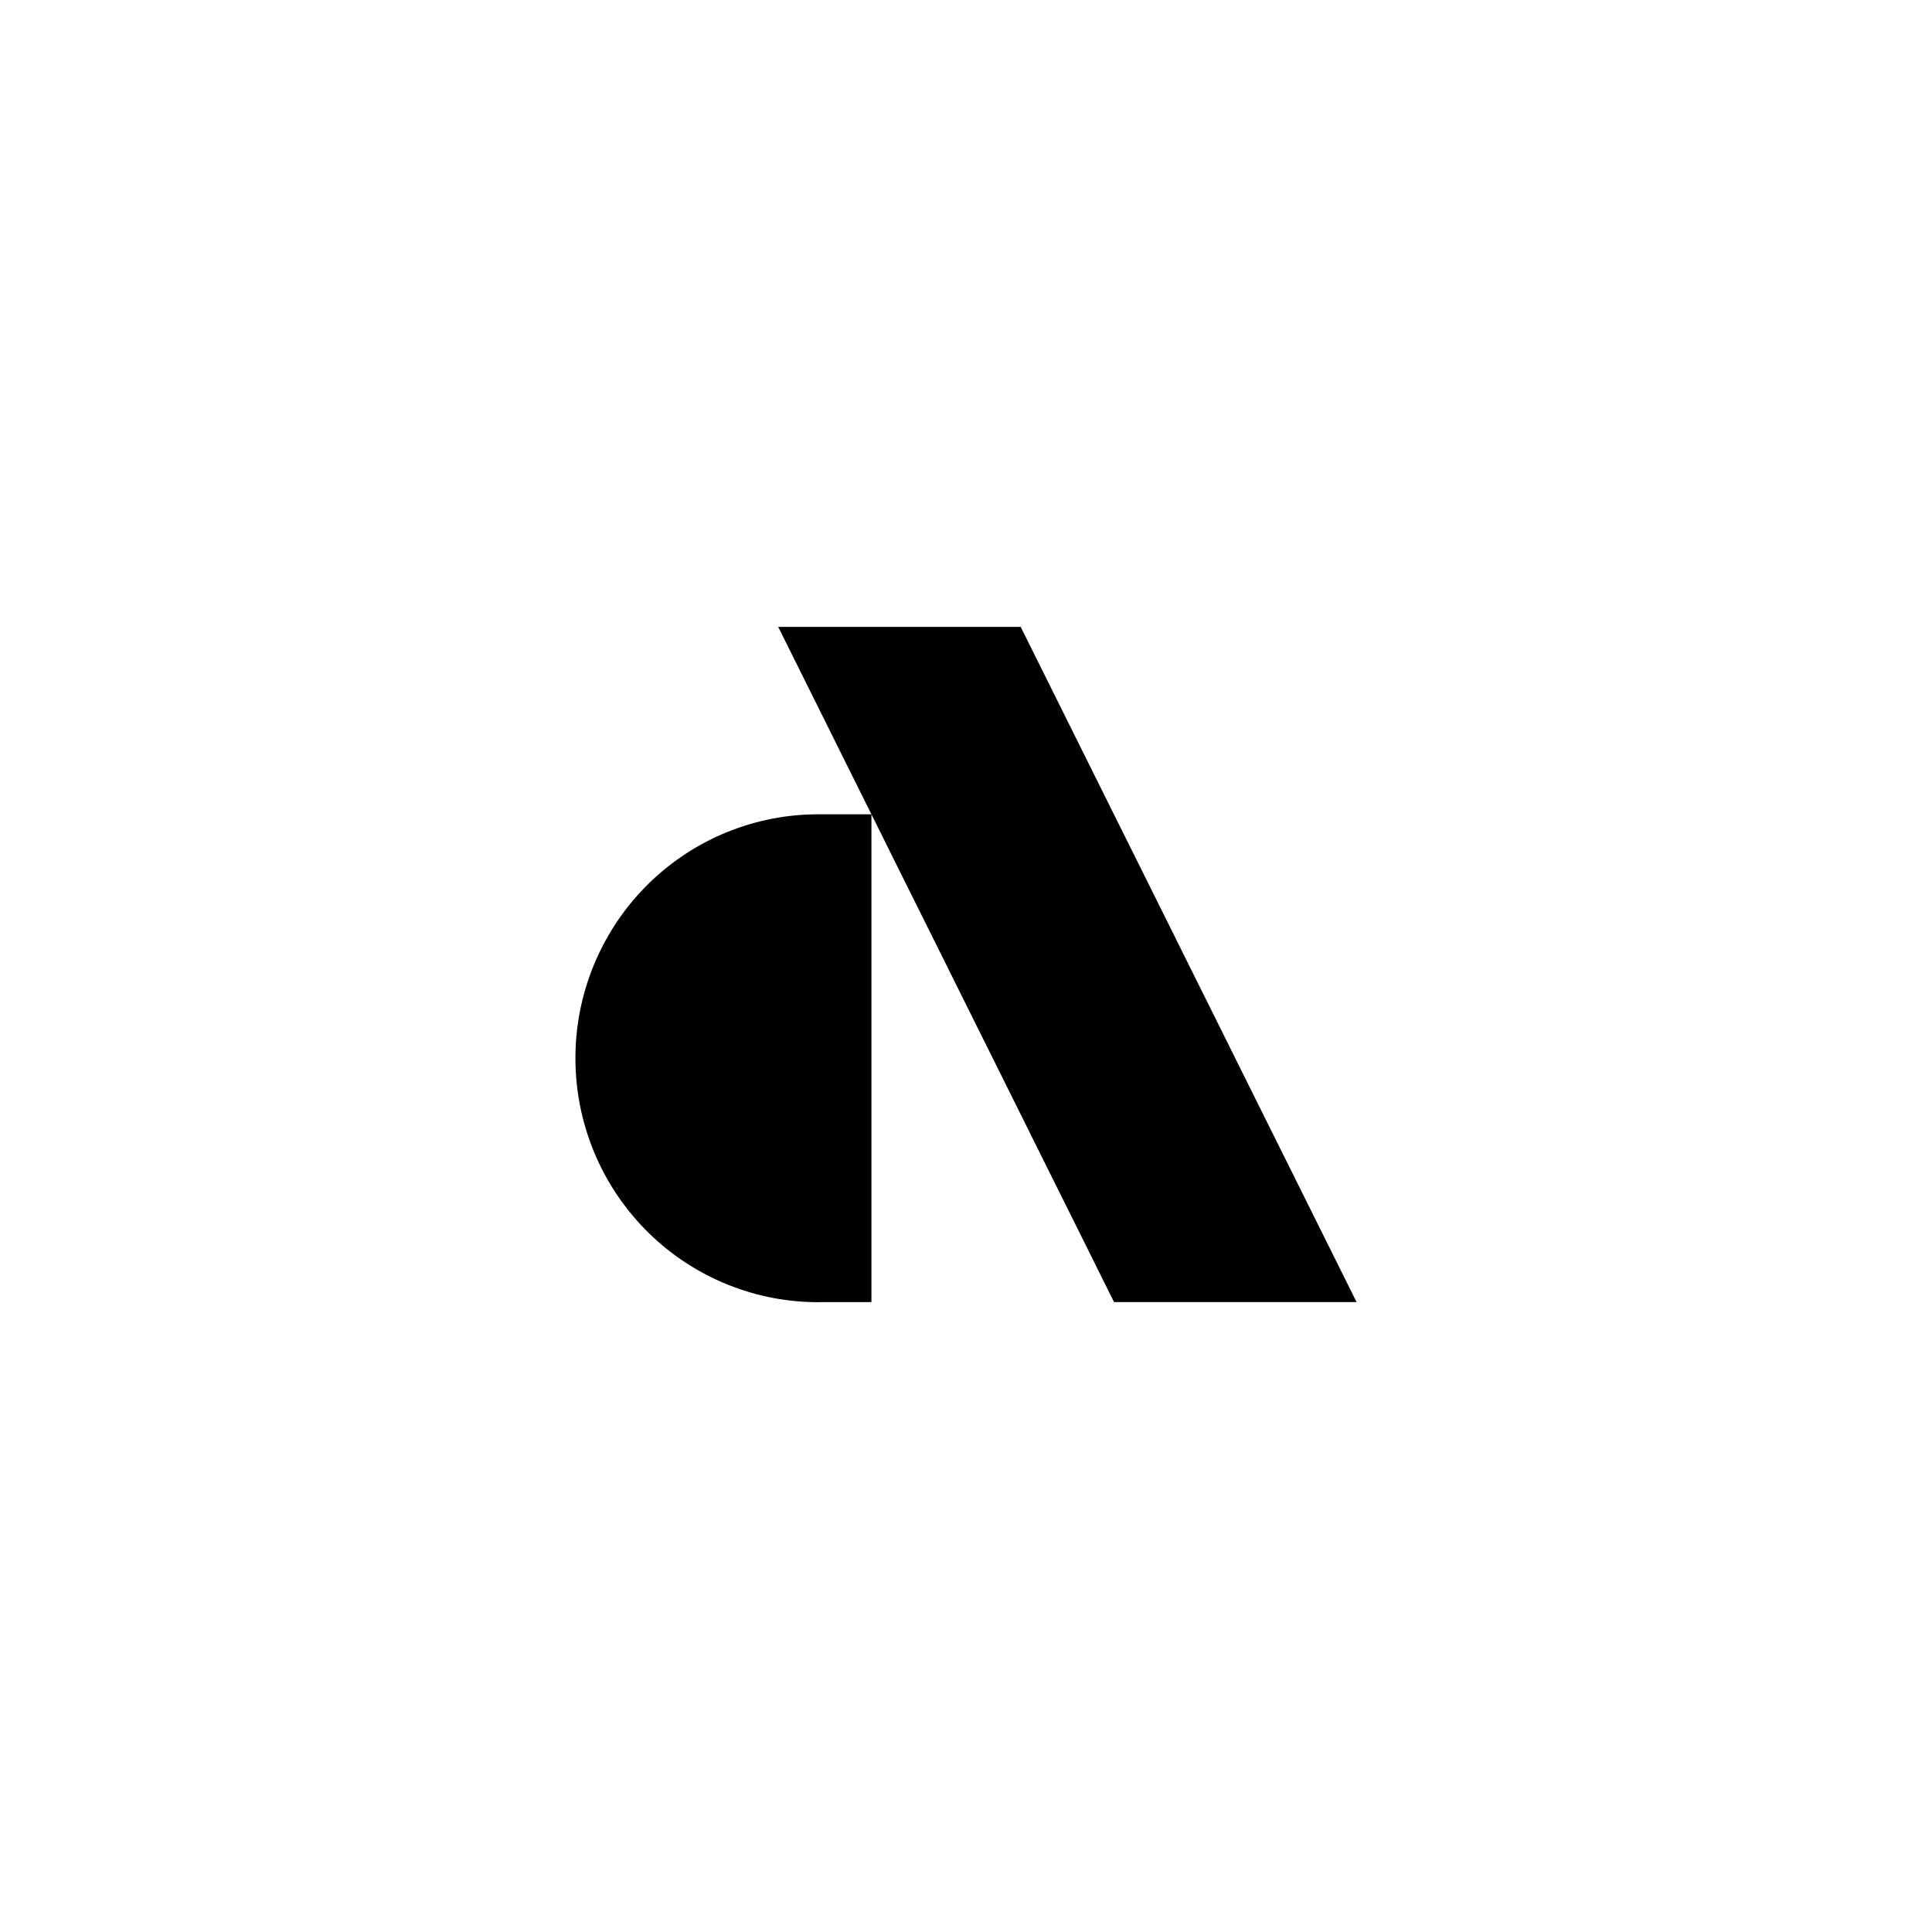 <svg width="601" height="600" viewBox="0 0 601 600" fill="none" xmlns="http://www.w3.org/2000/svg">
<rect width="601" height="600" fill="white"/>
<path d="M271.082 405.033V253.308L346.558 405.033H422L317.513 195H242.08L271.082 253.308H253.238C233.422 253.642 214.535 261.783 200.665 275.969C186.772 290.181 178.994 309.285 179 329.179C179 349.085 186.775 368.198 200.665 382.39C214.535 396.575 233.422 404.716 253.238 405.051L271.082 405.033Z" fill="black"/>
</svg>
